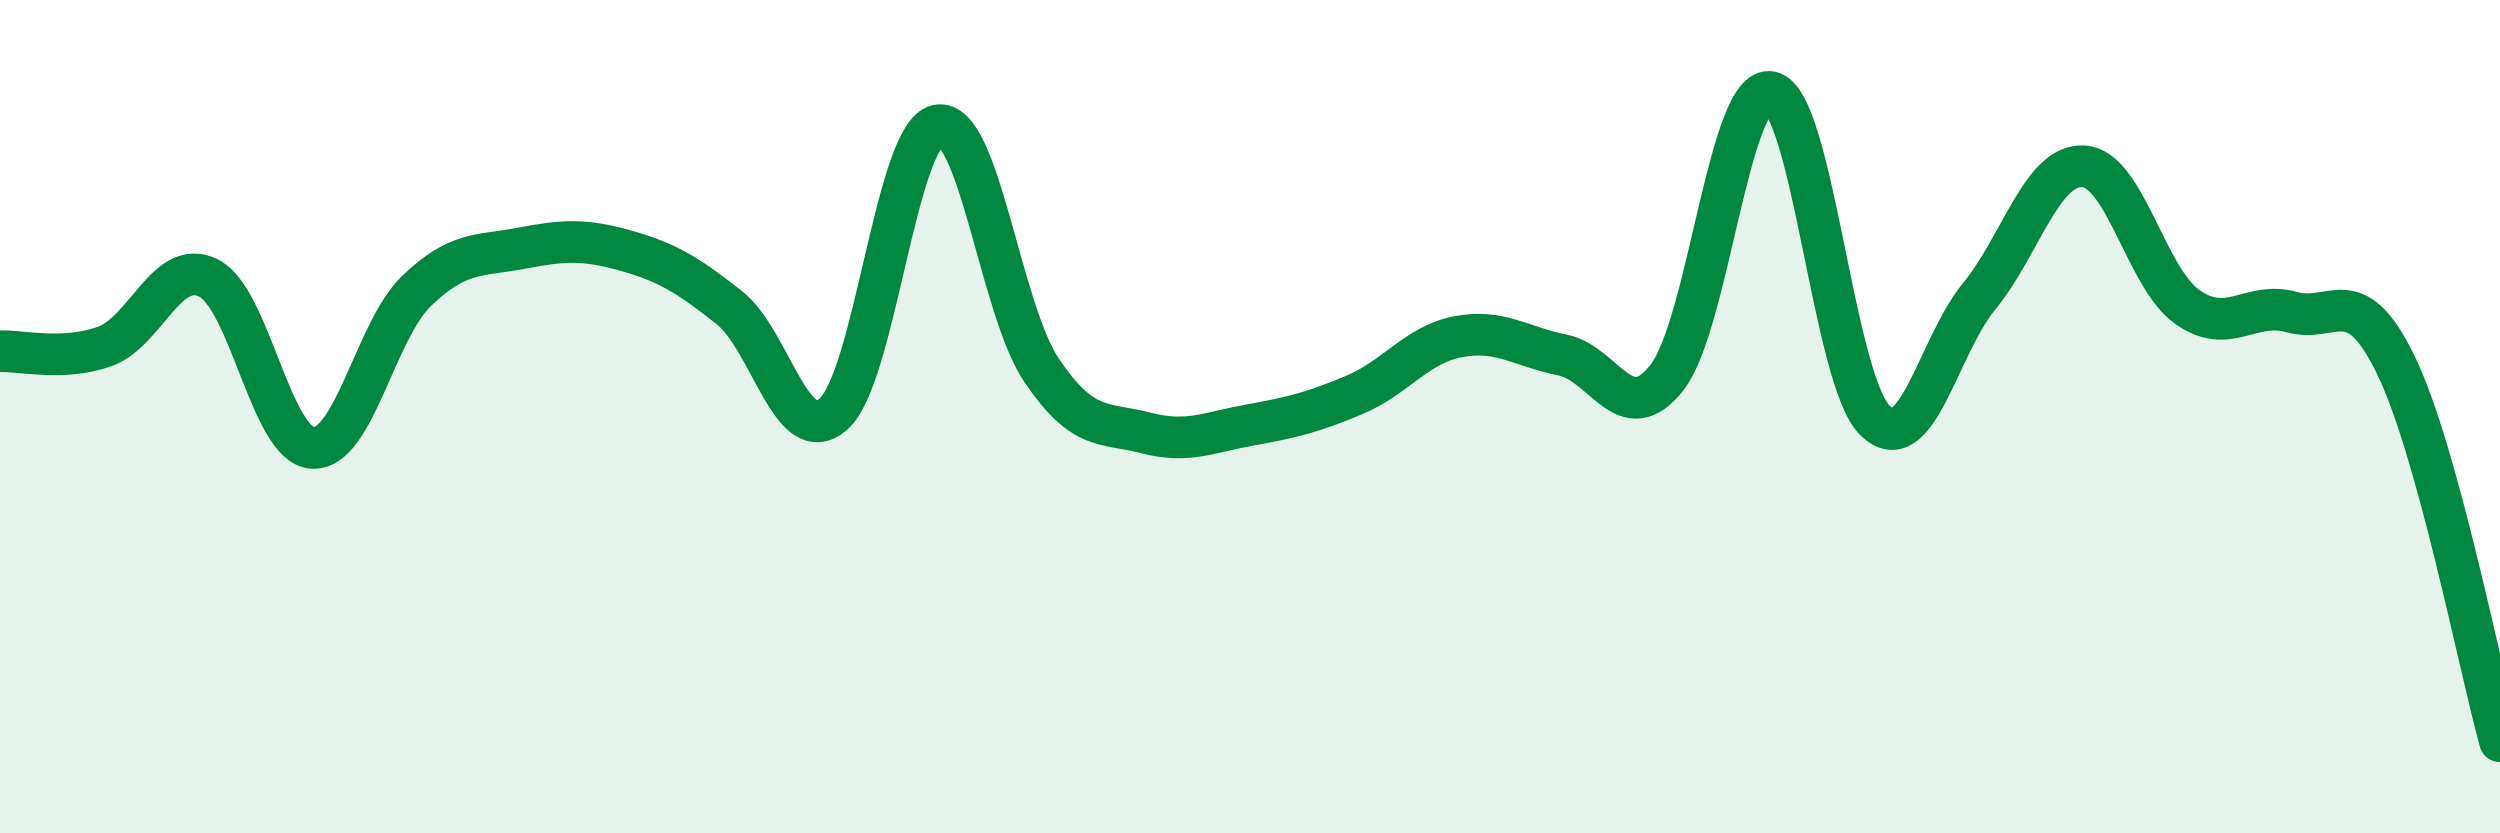 
    <svg width="60" height="20" viewBox="0 0 60 20" xmlns="http://www.w3.org/2000/svg">
      <path
        d="M 0,8.43 C 0.5,8.41 1.5,8.67 2.5,8.32 C 3.5,7.97 4,6.18 5,6.67 C 6,7.16 6.5,10.69 7.5,10.75 C 8.5,10.81 9,7.94 10,6.98 C 11,6.02 11.5,6.15 12.5,5.96 C 13.5,5.77 14,5.73 15,6.01 C 16,6.29 16.5,6.59 17.5,7.38 C 18.5,8.17 19,10.81 20,9.94 C 21,9.07 21.5,3.22 22.5,3.01 C 23.5,2.8 24,7.41 25,8.89 C 26,10.37 26.5,10.13 27.5,10.39 C 28.5,10.65 29,10.38 30,10.2 C 31,10.02 31.5,9.9 32.5,9.48 C 33.5,9.06 34,8.27 35,8.08 C 36,7.89 36.5,8.32 37.5,8.52 C 38.5,8.72 39,10.33 40,9.07 C 41,7.81 41.5,2.01 42.5,2.21 C 43.5,2.41 44,9.11 45,10.09 C 46,11.07 46.5,8.33 47.5,7.11 C 48.5,5.89 49,3.94 50,3.99 C 51,4.04 51.5,6.67 52.5,7.37 C 53.5,8.07 54,7.21 55,7.49 C 56,7.77 56.5,6.7 57.5,8.76 C 58.5,10.82 59.5,15.98 60,17.79L60 20L0 20Z"
        fill="#008740"
        opacity="0.1"
        stroke-linecap="round"
        stroke-linejoin="round"
      />
      <path
        d="M 0,8.43 C 0.5,8.41 1.5,8.67 2.5,8.32 C 3.5,7.97 4,6.18 5,6.67 C 6,7.16 6.5,10.69 7.5,10.75 C 8.5,10.81 9,7.94 10,6.98 C 11,6.02 11.5,6.15 12.5,5.96 C 13.5,5.77 14,5.73 15,6.01 C 16,6.29 16.5,6.59 17.5,7.38 C 18.5,8.17 19,10.81 20,9.94 C 21,9.07 21.5,3.22 22.5,3.01 C 23.5,2.8 24,7.41 25,8.89 C 26,10.37 26.5,10.13 27.5,10.39 C 28.5,10.65 29,10.38 30,10.2 C 31,10.02 31.5,9.9 32.5,9.48 C 33.5,9.06 34,8.27 35,8.08 C 36,7.89 36.5,8.32 37.5,8.52 C 38.5,8.72 39,10.33 40,9.07 C 41,7.81 41.5,2.01 42.5,2.21 C 43.5,2.41 44,9.11 45,10.09 C 46,11.07 46.5,8.33 47.5,7.11 C 48.5,5.89 49,3.94 50,3.99 C 51,4.04 51.5,6.67 52.5,7.37 C 53.5,8.07 54,7.21 55,7.49 C 56,7.77 56.5,6.7 57.5,8.76 C 58.5,10.82 59.5,15.98 60,17.79"
        stroke="#008740"
        stroke-width="1"
        fill="none"
        stroke-linecap="round"
        stroke-linejoin="round"
      />
    </svg>
  